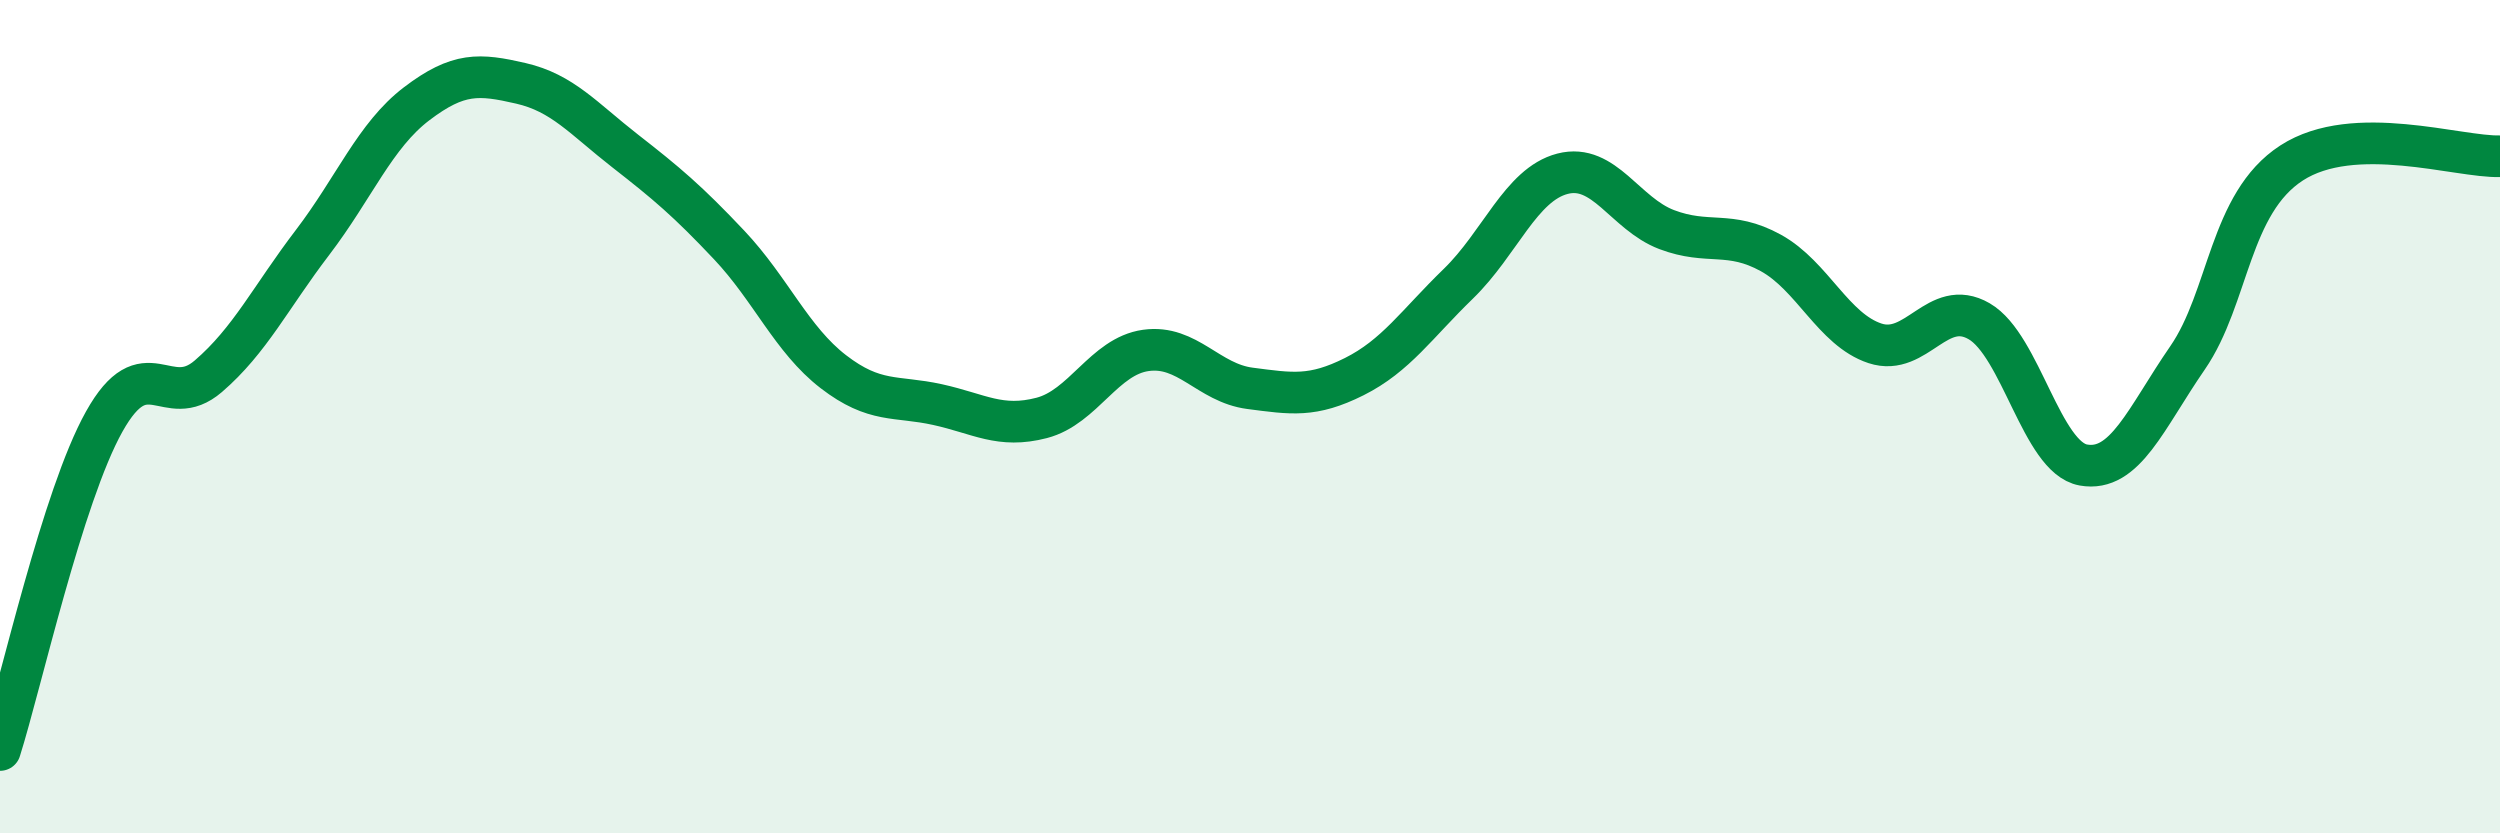 
    <svg width="60" height="20" viewBox="0 0 60 20" xmlns="http://www.w3.org/2000/svg">
      <path
        d="M 0,18 C 0.5,16.42 1.5,11.91 2.5,10.12 C 3.5,8.33 4,9.89 5,9.03 C 6,8.17 6.5,7.13 7.5,5.82 C 8.5,4.51 9,3.25 10,2.49 C 11,1.73 11.5,1.77 12.5,2 C 13.5,2.23 14,2.84 15,3.62 C 16,4.4 16.5,4.82 17.5,5.88 C 18.5,6.94 19,8.15 20,8.92 C 21,9.69 21.5,9.49 22.5,9.71 C 23.5,9.93 24,10.29 25,10.03 C 26,9.77 26.5,8.55 27.5,8.41 C 28.5,8.27 29,9.19 30,9.32 C 31,9.45 31.5,9.54 32.5,9.04 C 33.5,8.54 34,7.78 35,6.81 C 36,5.84 36.5,4.43 37.5,4.17 C 38.5,3.91 39,5.13 40,5.51 C 41,5.89 41.5,5.52 42.5,6.07 C 43.5,6.62 44,7.91 45,8.24 C 46,8.57 46.5,7.13 47.5,7.71 C 48.5,8.29 49,10.98 50,11.16 C 51,11.34 51.5,10.04 52.5,8.59 C 53.5,7.14 53.5,4.88 55,3.91 C 56.5,2.94 59,3.78 60,3.75L60 20L0 20Z"
        fill="#008740"
        opacity="0.1"
        stroke-linecap="round"
        stroke-linejoin="round"
      />
      <path
        d="M 0,18 C 0.5,16.42 1.5,11.91 2.5,10.12 C 3.5,8.33 4,9.89 5,9.03 C 6,8.17 6.5,7.13 7.5,5.82 C 8.5,4.51 9,3.25 10,2.49 C 11,1.73 11.5,1.77 12.5,2 C 13.5,2.23 14,2.84 15,3.62 C 16,4.4 16.5,4.82 17.5,5.88 C 18.5,6.94 19,8.15 20,8.92 C 21,9.69 21.5,9.49 22.5,9.71 C 23.5,9.93 24,10.29 25,10.03 C 26,9.77 26.5,8.55 27.5,8.41 C 28.5,8.27 29,9.19 30,9.32 C 31,9.45 31.5,9.54 32.5,9.04 C 33.5,8.54 34,7.78 35,6.81 C 36,5.84 36.5,4.43 37.5,4.17 C 38.5,3.91 39,5.13 40,5.51 C 41,5.89 41.5,5.52 42.5,6.07 C 43.5,6.62 44,7.91 45,8.24 C 46,8.57 46.5,7.13 47.5,7.71 C 48.5,8.29 49,10.98 50,11.16 C 51,11.34 51.5,10.04 52.5,8.59 C 53.5,7.14 53.5,4.88 55,3.91 C 56.5,2.94 59,3.78 60,3.75"
        stroke="#008740"
        stroke-width="1"
        fill="none"
        stroke-linecap="round"
        stroke-linejoin="round"
      />
    </svg>
  